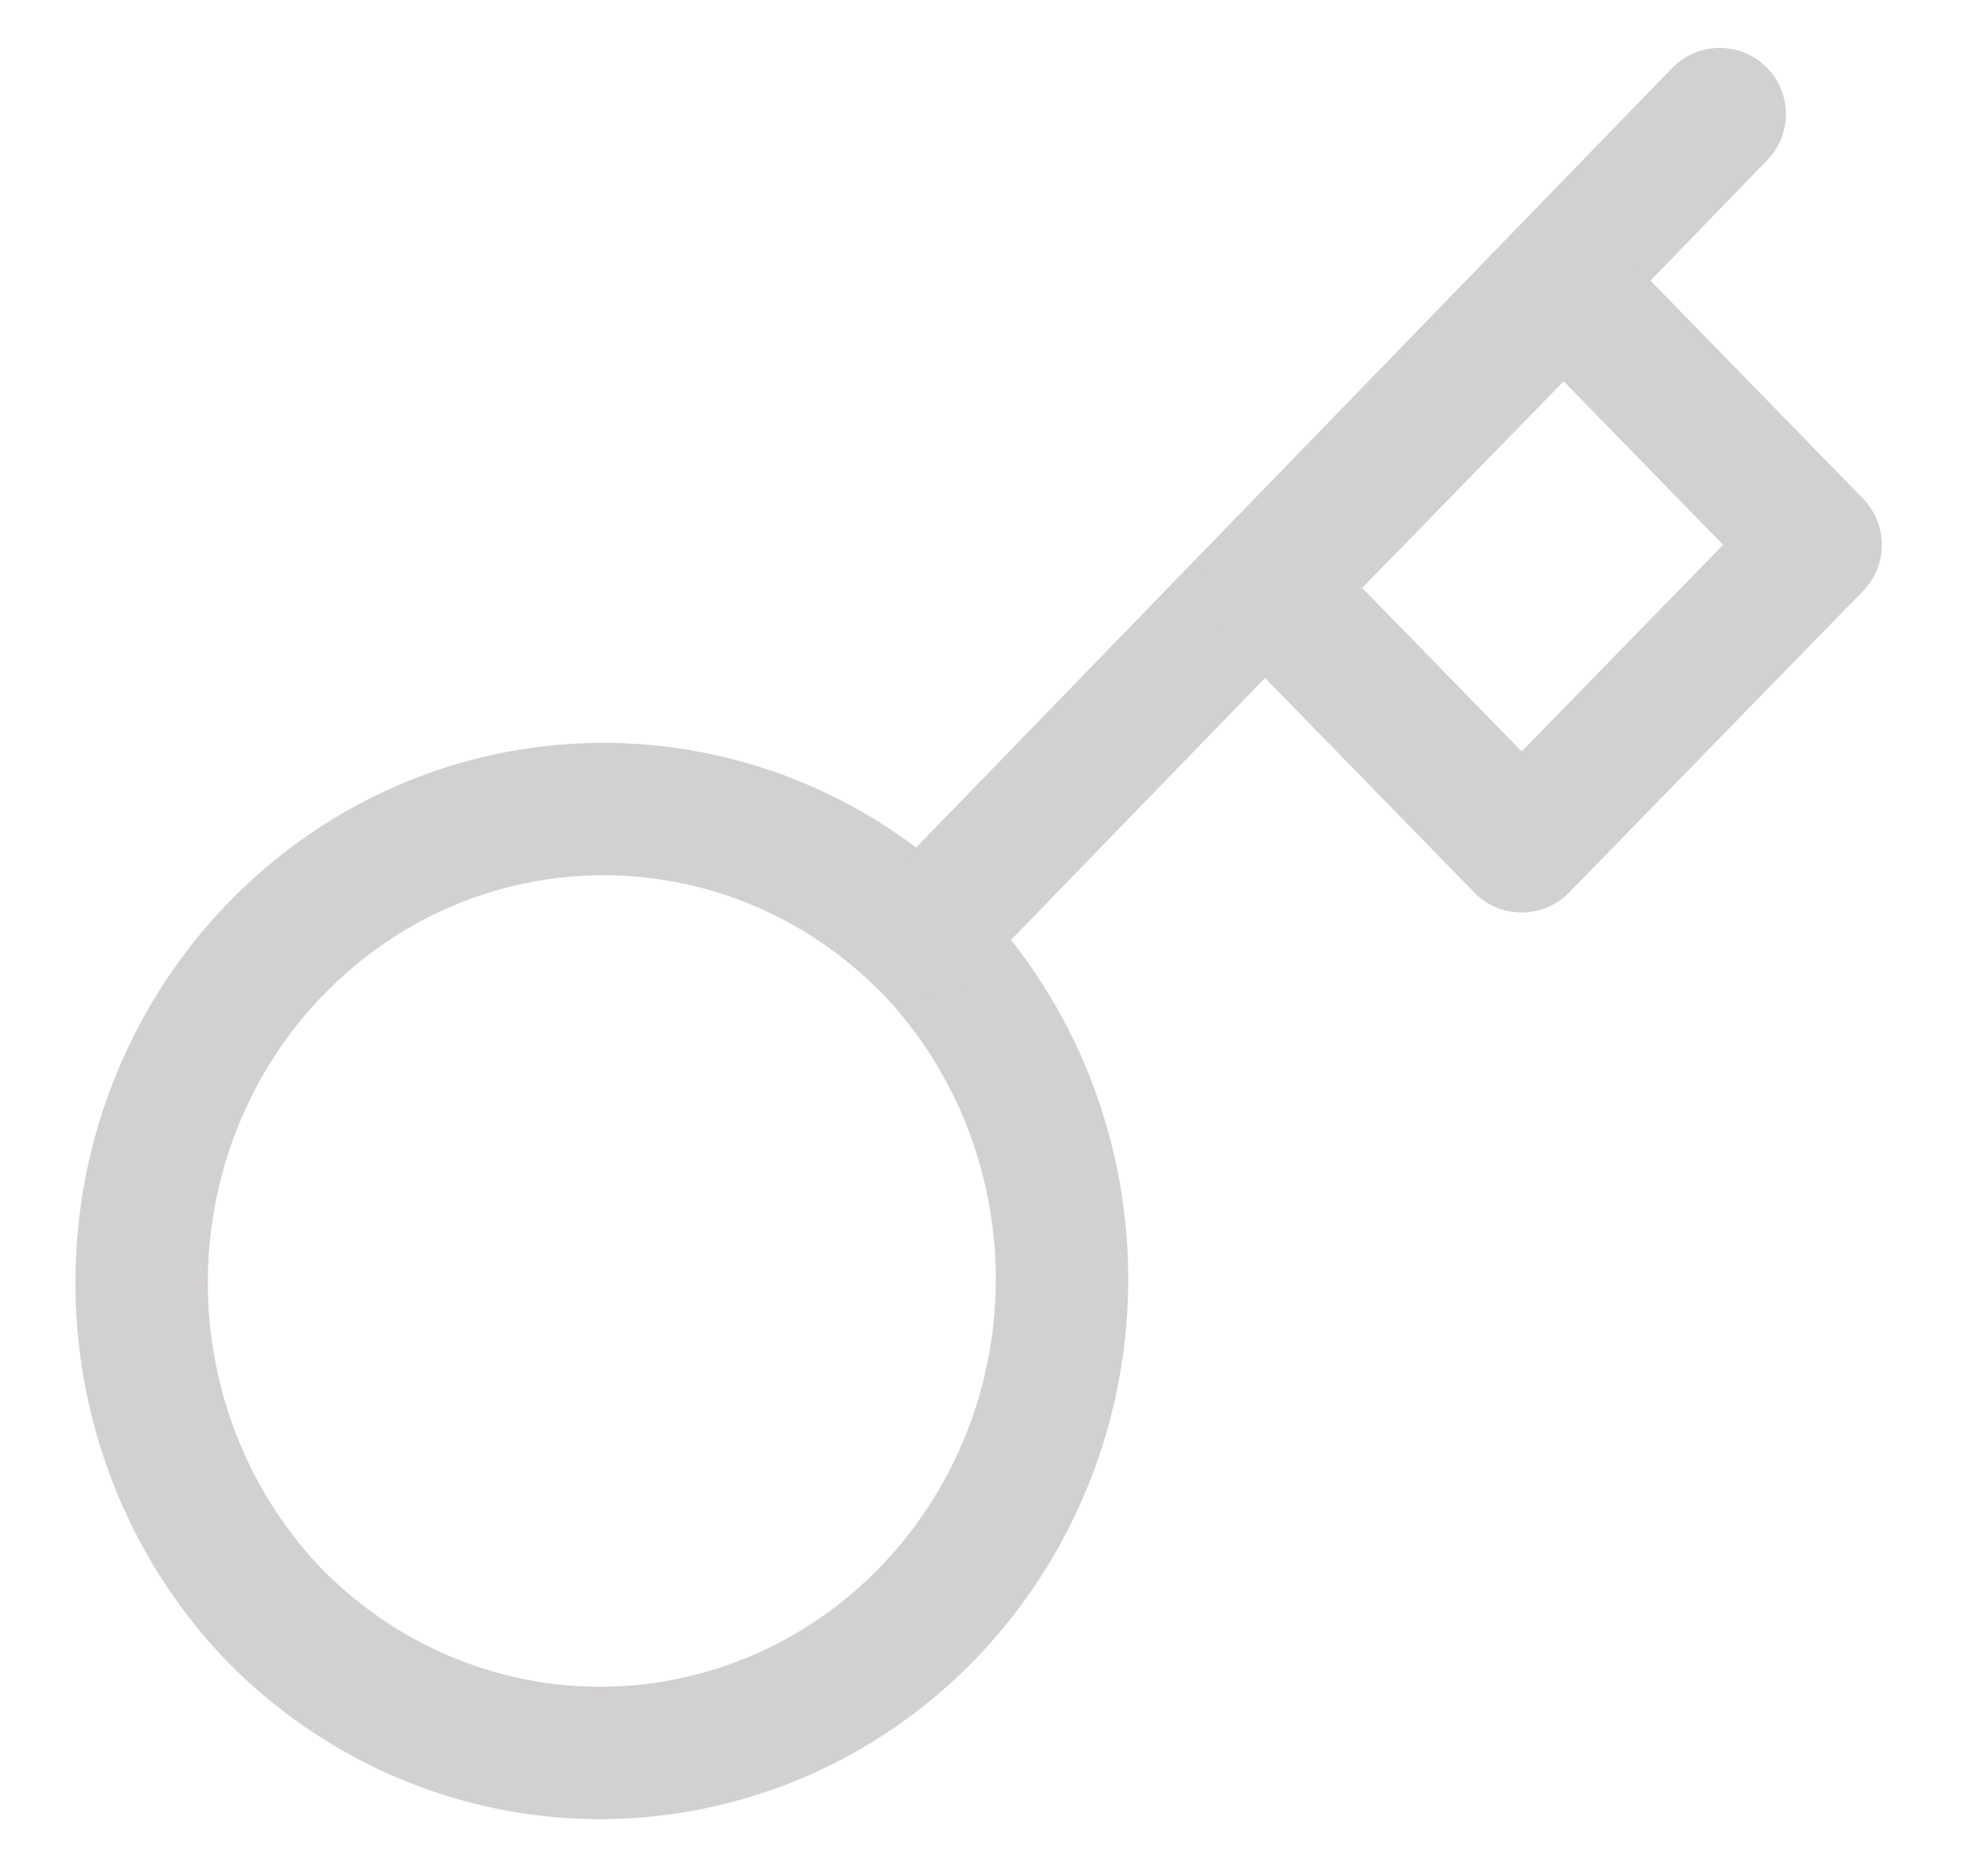 <svg width="22" height="21" viewBox="0 0 22 21" fill="none" xmlns="http://www.w3.org/2000/svg">
<path d="M10.345 10.543C10.994 11.197 11.462 12.018 11.702 12.92C11.942 13.822 11.945 14.774 11.711 15.678C11.476 16.584 11.012 17.408 10.368 18.069C9.723 18.73 8.921 19.204 8.041 19.442C7.161 19.682 6.235 19.679 5.357 19.433C4.478 19.187 3.677 18.707 3.036 18.041C2.094 17.044 1.573 15.703 1.585 14.311C1.596 12.919 2.14 11.588 3.098 10.608C5.092 8.563 8.316 8.534 10.344 10.544L10.345 10.543V10.543Z" stroke="#D3D0D0" stroke-width="1.482" stroke-linejoin="round"/>
<path d="M10.414 10.383L19.244 1.277" stroke="#D3D0D0" stroke-width="1.482" stroke-linecap="round" stroke-linejoin="round"/>
<path d="M14.208 6.58L17.028 9.472L20.317 6.098L17.498 3.206L14.208 6.58V6.58Z" stroke="#D3D0D0" stroke-width="1.482" stroke-linejoin="round"/>
</svg>
